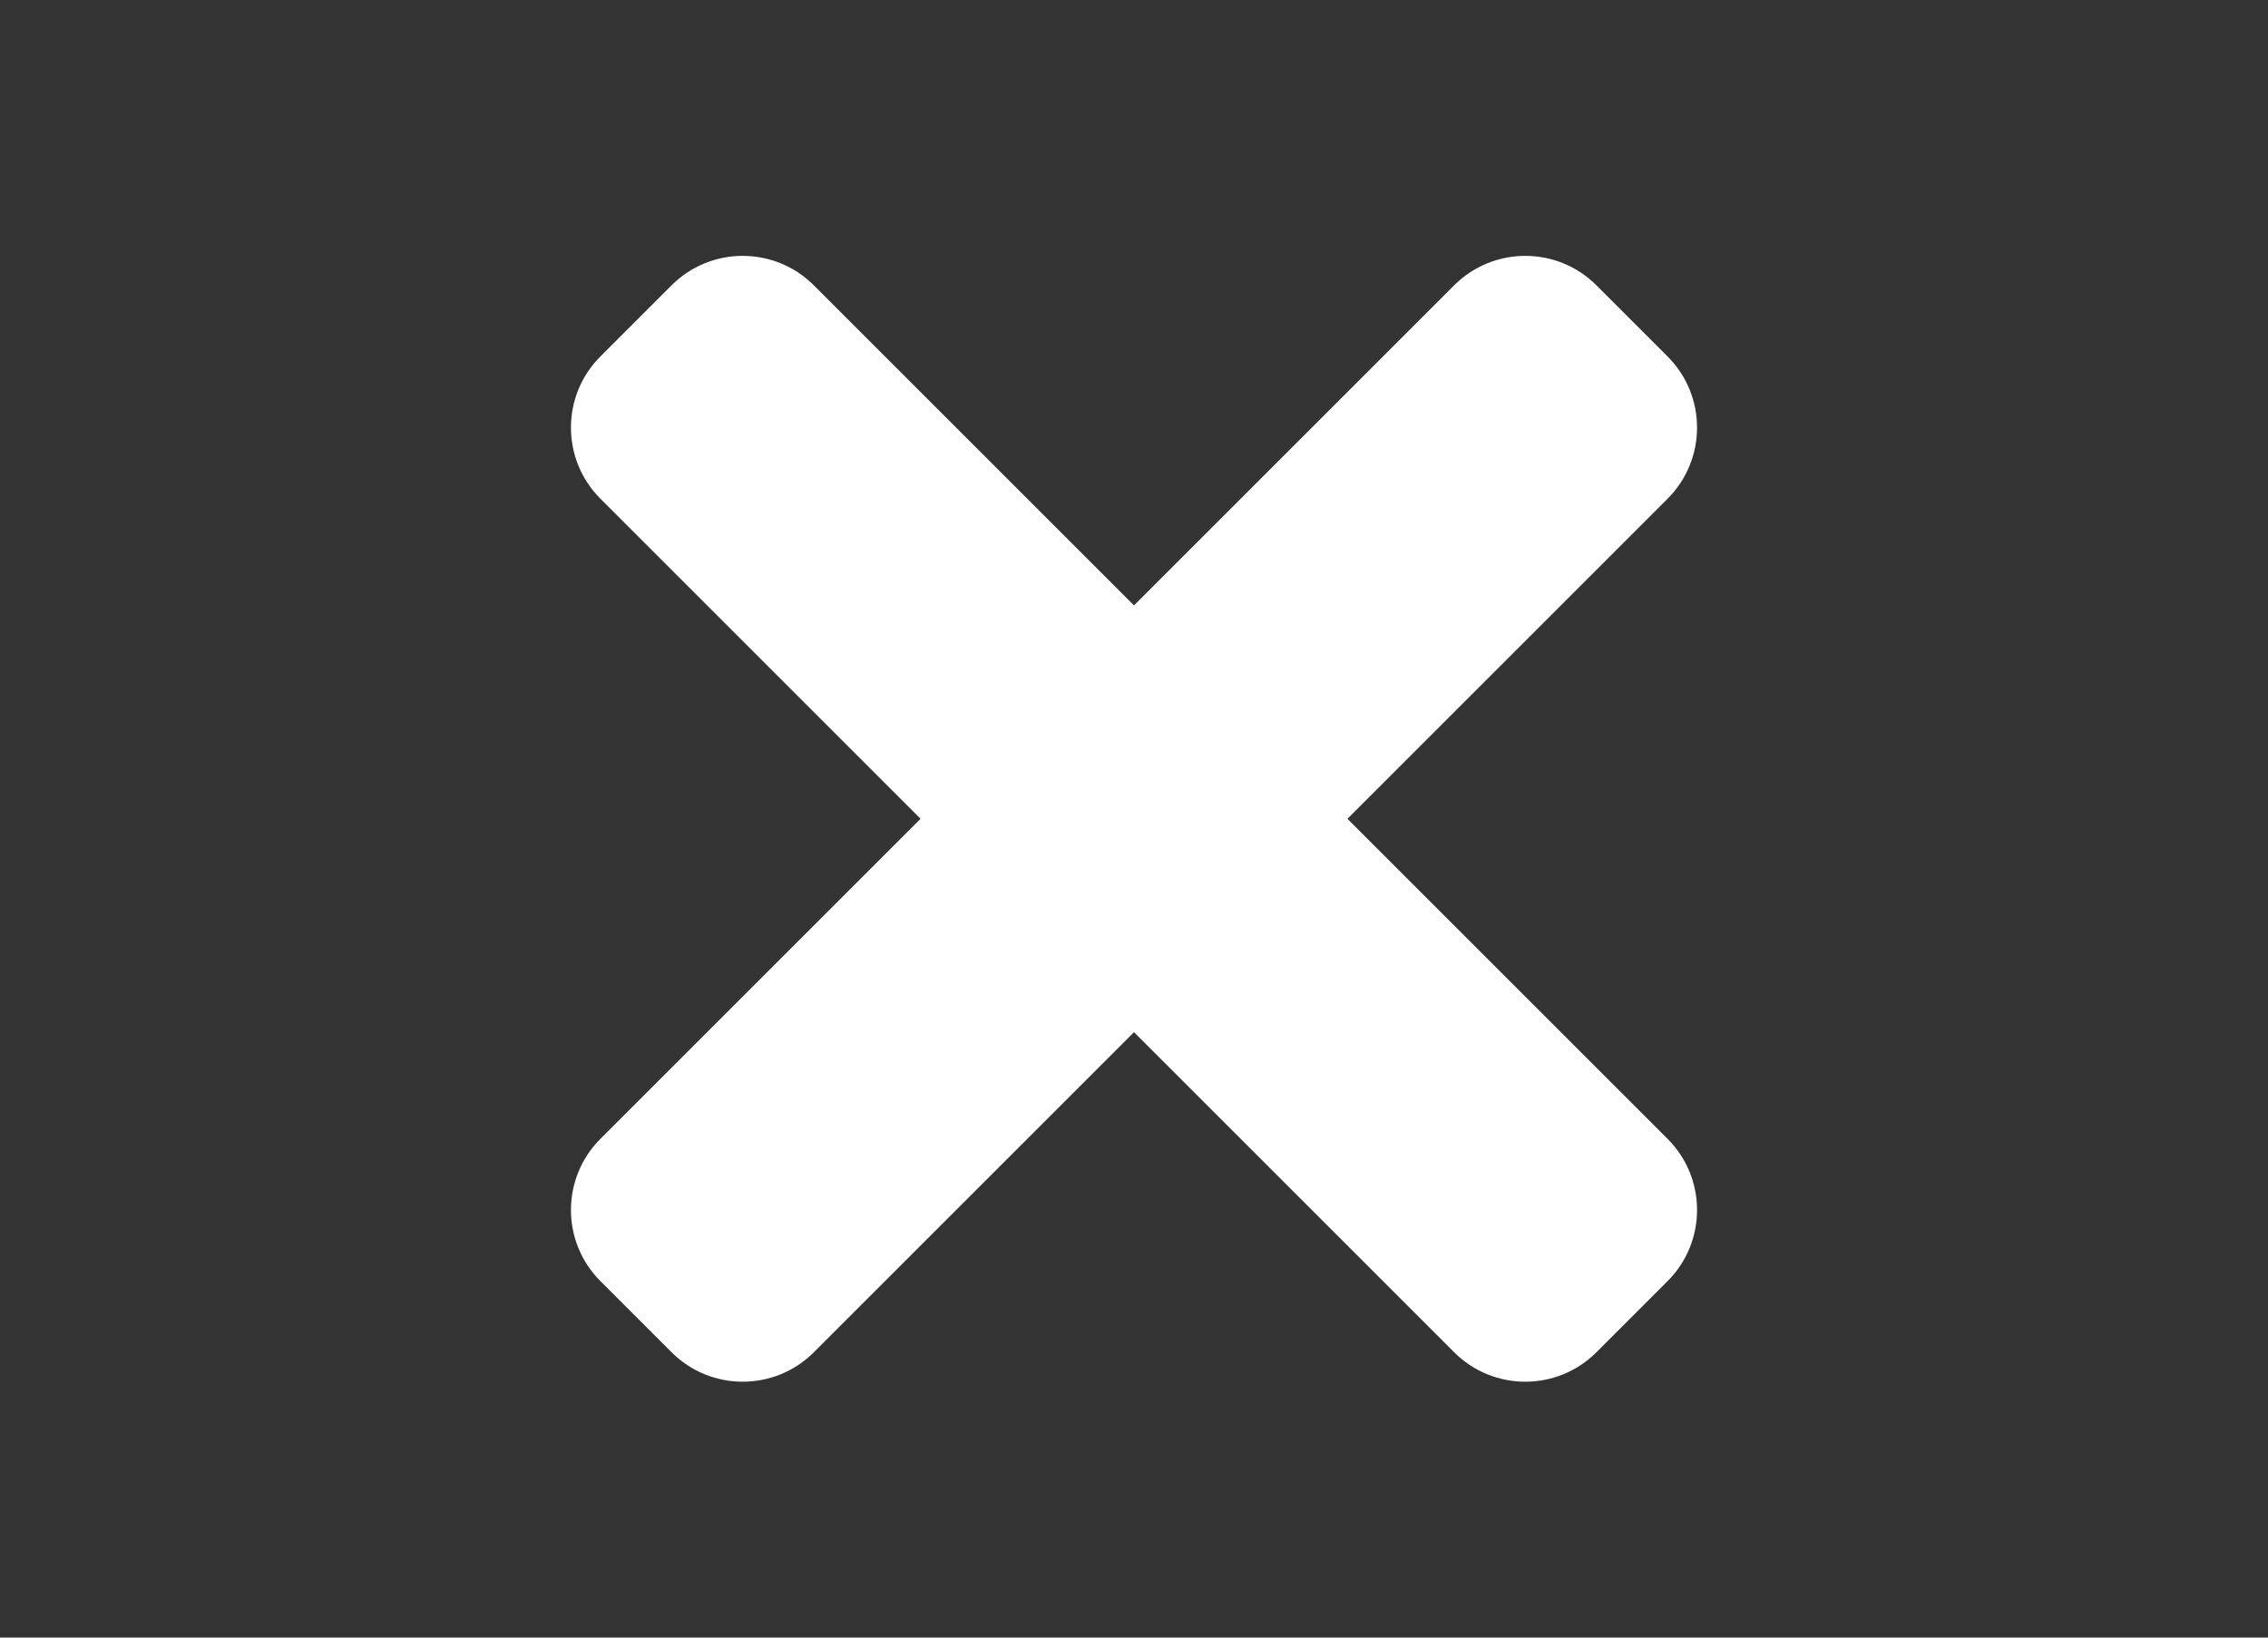 <?xml version="1.0" encoding="utf-8"?>
<!-- Generator: Adobe Illustrator 16.0.0, SVG Export Plug-In . SVG Version: 6.00 Build 0)  -->
<!DOCTYPE svg PUBLIC "-//W3C//DTD SVG 1.1//EN" "http://www.w3.org/Graphics/SVG/1.1/DTD/svg11.dtd">
<svg version="1.1" id="Capa_1" focusable="false" xmlns="http://www.w3.org/2000/svg" xmlns:xlink="http://www.w3.org/1999/xlink"
	 x="0px" y="0px" width="510.24px" height="368.5px" viewBox="0 0 510.24 368.5" enable-background="new 0 0 510.24 368.5"
	 xml:space="preserve">
<rect x="0" y="0" width="510.24" height="368.5" fill="#333333" stroke="none"/>
<path fill="#FFFFFF" d="M303.14,184.25l72.023-72.023c8.838-8.838,8.838-23.168,0-32.014l-16.006-16.006
	c-8.839-8.838-23.168-8.838-32.014,0L255.12,136.23l-72.023-72.023c-8.838-8.838-23.168-8.838-32.014,0l-16.006,16.006
	c-8.838,8.838-8.838,23.168,0,32.014L207.1,184.25l-72.023,72.023c-8.838,8.838-8.838,23.168,0,32.014l16.006,16.006
	c8.838,8.839,23.175,8.839,32.014,0l72.023-72.023l72.023,72.023c8.838,8.839,23.175,8.839,32.014,0l16.006-16.006
	c8.838-8.839,8.838-23.168,0-32.014L303.14,184.25z"/>
</svg>
